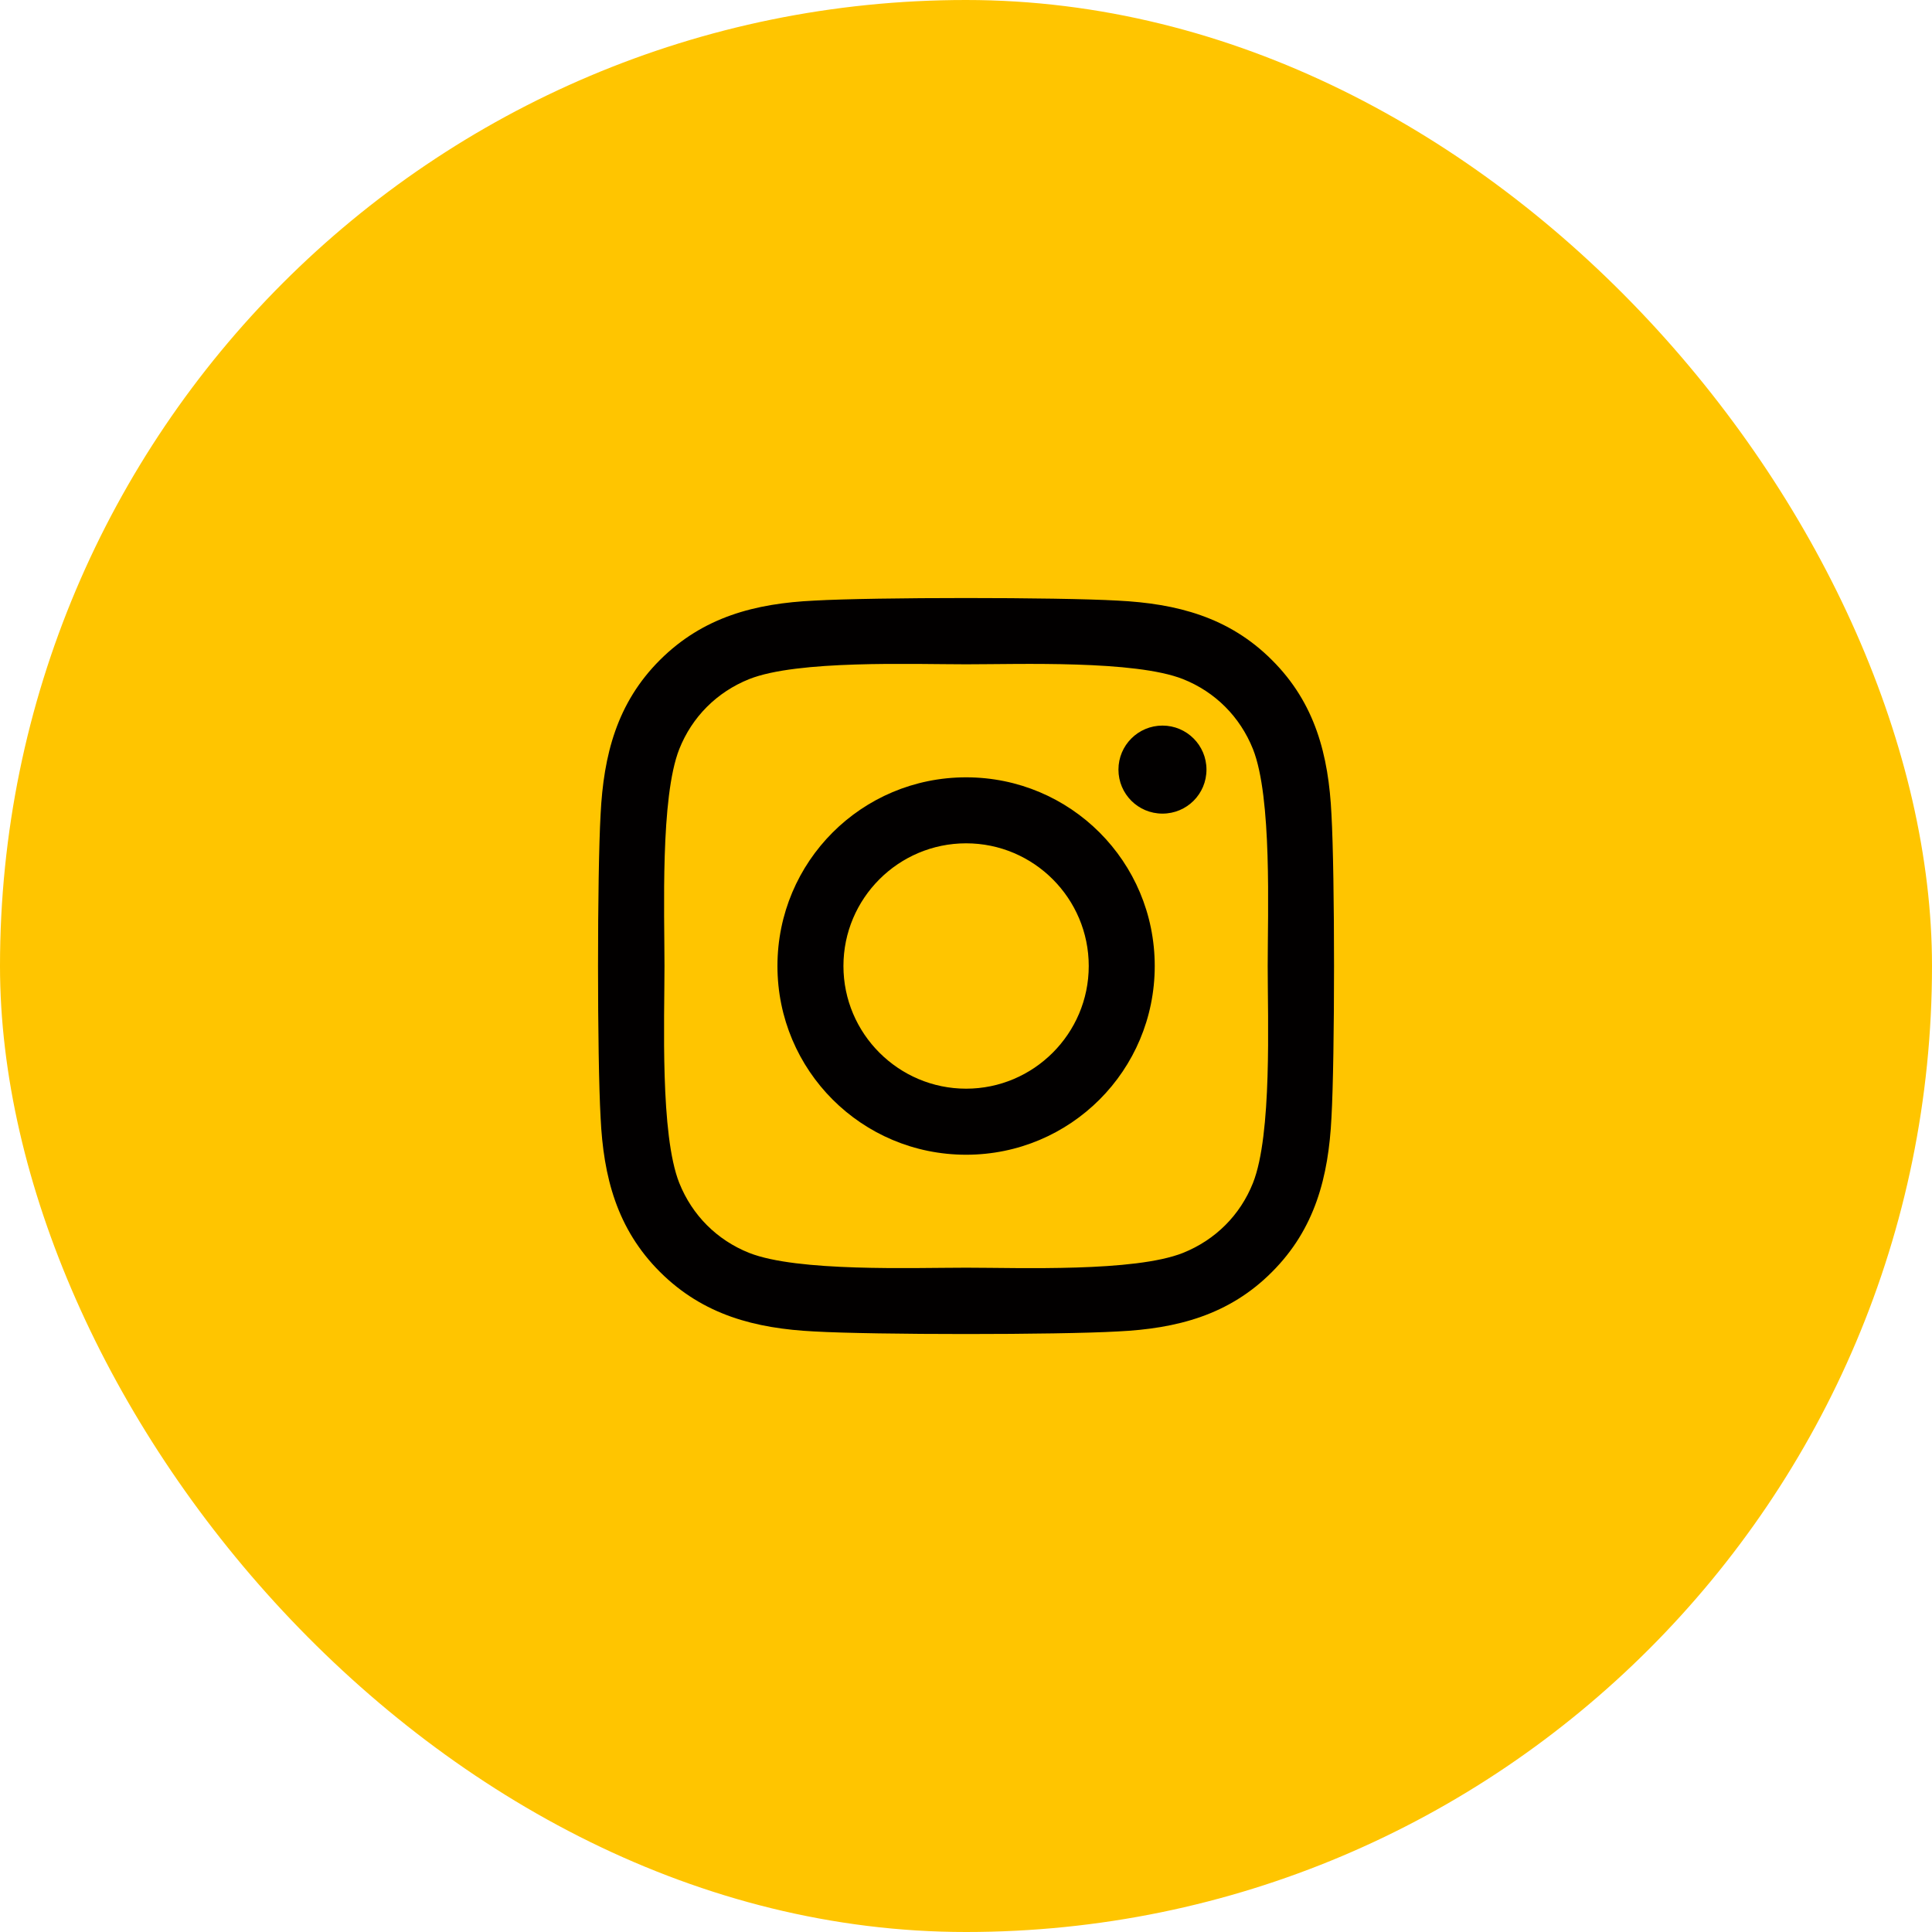 <?xml version="1.0" encoding="UTF-8"?>
<svg xmlns="http://www.w3.org/2000/svg" xmlns:xlink="http://www.w3.org/1999/xlink" width="32px" height="32px" viewBox="0 0 32 32" version="1.1">
  <title>social_ig_hvr</title>
  <g id="interior-+-fp" stroke="none" stroke-width="1" fill="none" fill-rule="evenodd">
    <g id="pride_assets" transform="translate(-1333, -292)">
      <g id="social_ig_hvr" transform="translate(1333, 292)">
        <g id="Group-2" fill="#FFC500">
          <rect id="Rectangle-Copy" x="0" y="0" width="32" height="32" rx="16"></rect>
        </g>
        <g id="instagram" transform="translate(9.905, 9.905)" fill="#020000" fill-rule="nonzero">
          <path d="M6.097,2.97 C4.367,2.97 2.972,4.365 2.972,6.095 C2.972,7.825 4.367,9.221 6.097,9.221 C7.826,9.221 9.221,7.825 9.221,6.095 C9.221,4.365 7.826,2.97 6.097,2.97 Z M6.097,8.127 C4.979,8.127 4.065,7.216 4.065,6.095 C4.065,4.975 4.976,4.063 6.097,4.063 C7.217,4.063 8.128,4.975 8.128,6.095 C8.128,7.216 7.214,8.127 6.097,8.127 L6.097,8.127 Z M10.078,2.842 C10.078,3.247 9.752,3.571 9.349,3.571 C8.944,3.571 8.62,3.244 8.62,2.842 C8.62,2.439 8.947,2.113 9.349,2.113 C9.752,2.113 10.078,2.439 10.078,2.842 Z M12.148,3.582 C12.101,2.605 11.878,1.74 11.163,1.028 C10.451,0.315 9.586,0.092 8.609,0.043 C7.603,-0.014 4.587,-0.014 3.581,0.043 C2.607,0.089 1.743,0.312 1.027,1.025 C0.312,1.738 0.092,2.603 0.043,3.579 C-0.014,4.586 -0.014,7.602 0.043,8.609 C0.089,9.585 0.312,10.45 1.027,11.163 C1.743,11.876 2.605,12.099 3.581,12.148 C4.587,12.205 7.603,12.205 8.609,12.148 C9.586,12.101 10.451,11.878 11.163,11.163 C11.876,10.45 12.099,9.585 12.148,8.609 C12.205,7.602 12.205,4.588 12.148,3.582 Z M10.848,9.689 C10.636,10.222 10.225,10.632 9.689,10.847 C8.887,11.166 6.983,11.092 6.097,11.092 C5.21,11.092 3.304,11.163 2.504,10.847 C1.971,10.635 1.56,10.224 1.346,9.689 C1.027,8.886 1.101,6.982 1.101,6.095 C1.101,5.208 1.03,3.302 1.346,2.502 C1.558,1.969 1.968,1.558 2.504,1.343 C3.306,1.025 5.21,1.098 6.097,1.098 C6.983,1.098 8.89,1.028 9.689,1.343 C10.222,1.555 10.633,1.966 10.848,2.502 C11.166,3.304 11.092,5.208 11.092,6.095 C11.092,6.982 11.166,8.889 10.848,9.689 Z" id="Shape"></path>
        </g>
      </g>
    </g>
  </g>
</svg>
